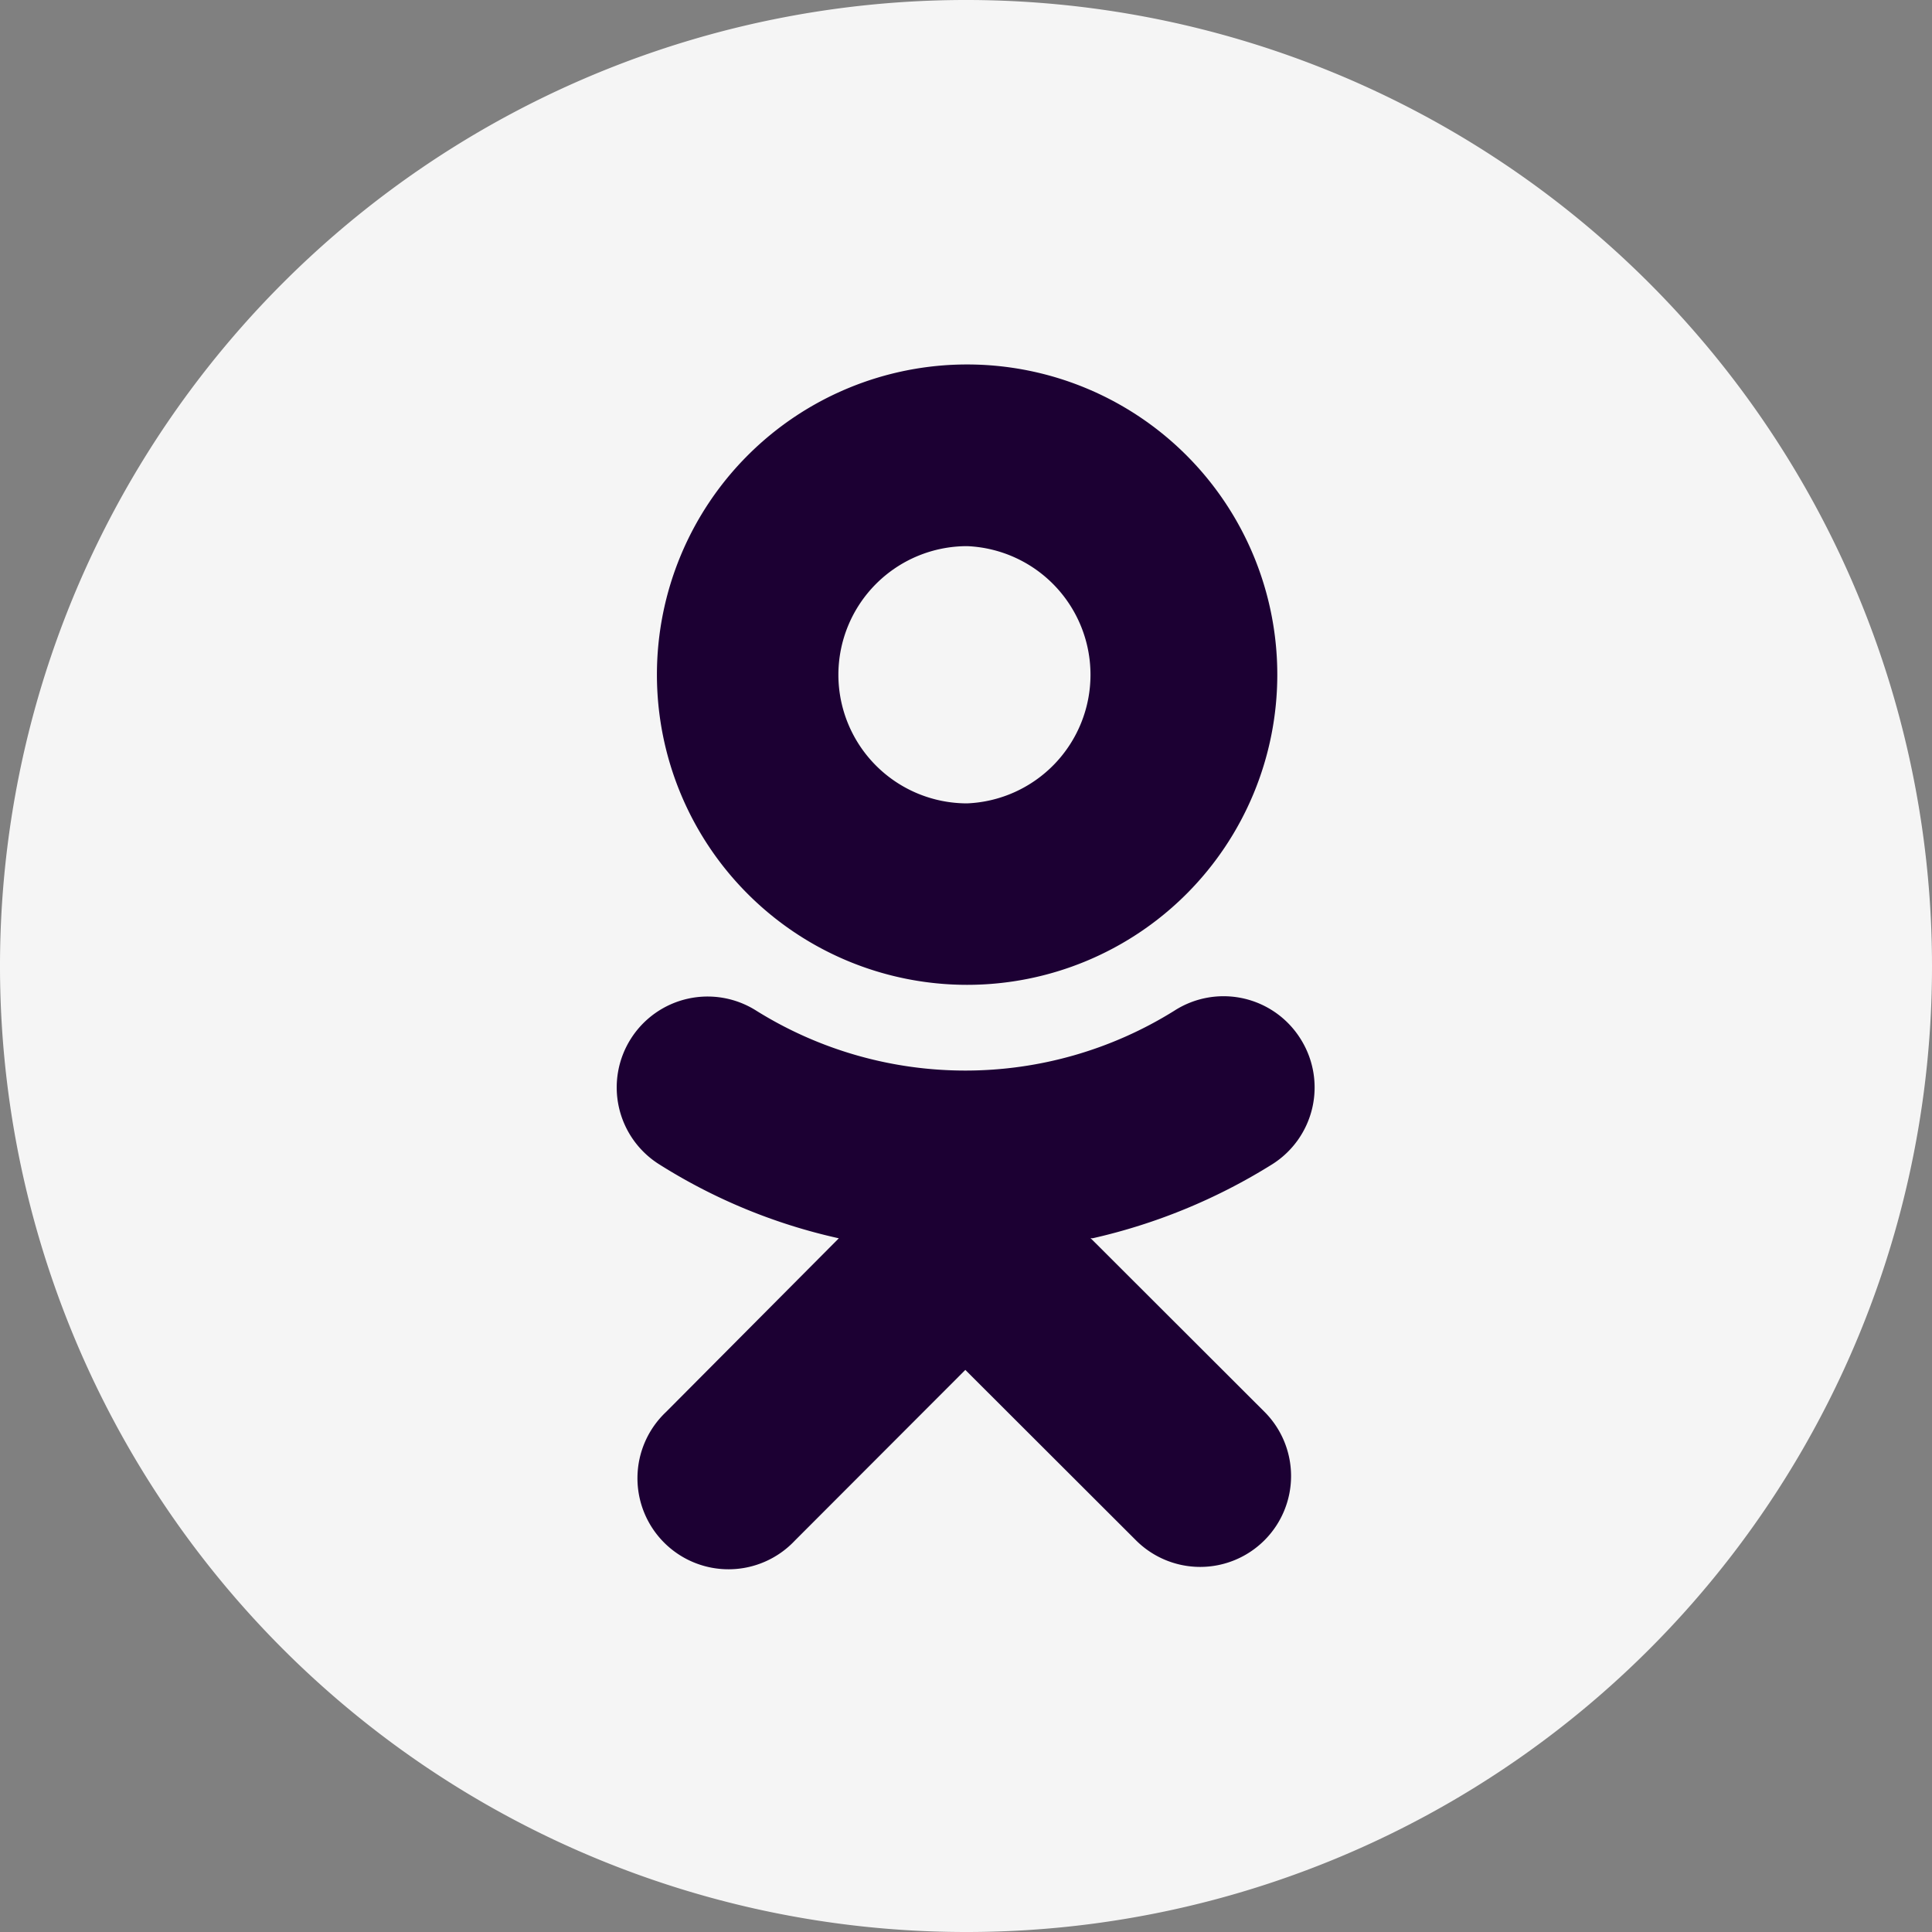 <?xml version="1.0" encoding="UTF-8"?> <svg xmlns="http://www.w3.org/2000/svg" viewBox="0 0 87.2 87.2"><rect x="0" y="0" width="87.2" height="87.2" fill="#808080" stroke="none"/> <defs> <style>.cls-1{fill:#f5f5f5;}.cls-2{fill:#1c0033;}</style> </defs> <title>Ресурс 45</title> <g id="Слой_2" data-name="Слой 2"> <g id="Слой_1-2" data-name="Слой 1"> <g id="OBJECTS"> <path class="cls-1" d="M43.6,87.2A43.6,43.6,0,1,1,87.2,43.6,43.57,43.57,0,0,1,43.6,87.2Z"></path> </g> <path class="cls-2" d="M43.65,24.65a5.81,5.81,0,0,1,0,11.61h0a5.81,5.81,0,0,1-5.81-5.8h0A5.81,5.81,0,0,1,43.65,24.65Zm0,19.8a14,14,0,1,0-14-14,14,14,0,0,0,14,14m5.66,11.44a26.19,26.19,0,0,0,8.11-3.34,4.1,4.1,0,0,0,1.28-5.66h0A4.1,4.1,0,0,0,53,45.62h0a17.82,17.82,0,0,1-18.86,0,4.1,4.1,0,0,0-5.67,1.27h0a4.1,4.1,0,0,0,1.28,5.66h0a25.49,25.49,0,0,0,8.11,3.34l-7.8,7.84a4.11,4.11,0,1,0,5.81,5.81l7.7-7.71,7.7,7.69a4.1,4.1,0,0,0,5.8,0h0a4.1,4.1,0,0,0,0-5.8h0l-7.85-7.84"></path> </g> </g> </svg> 